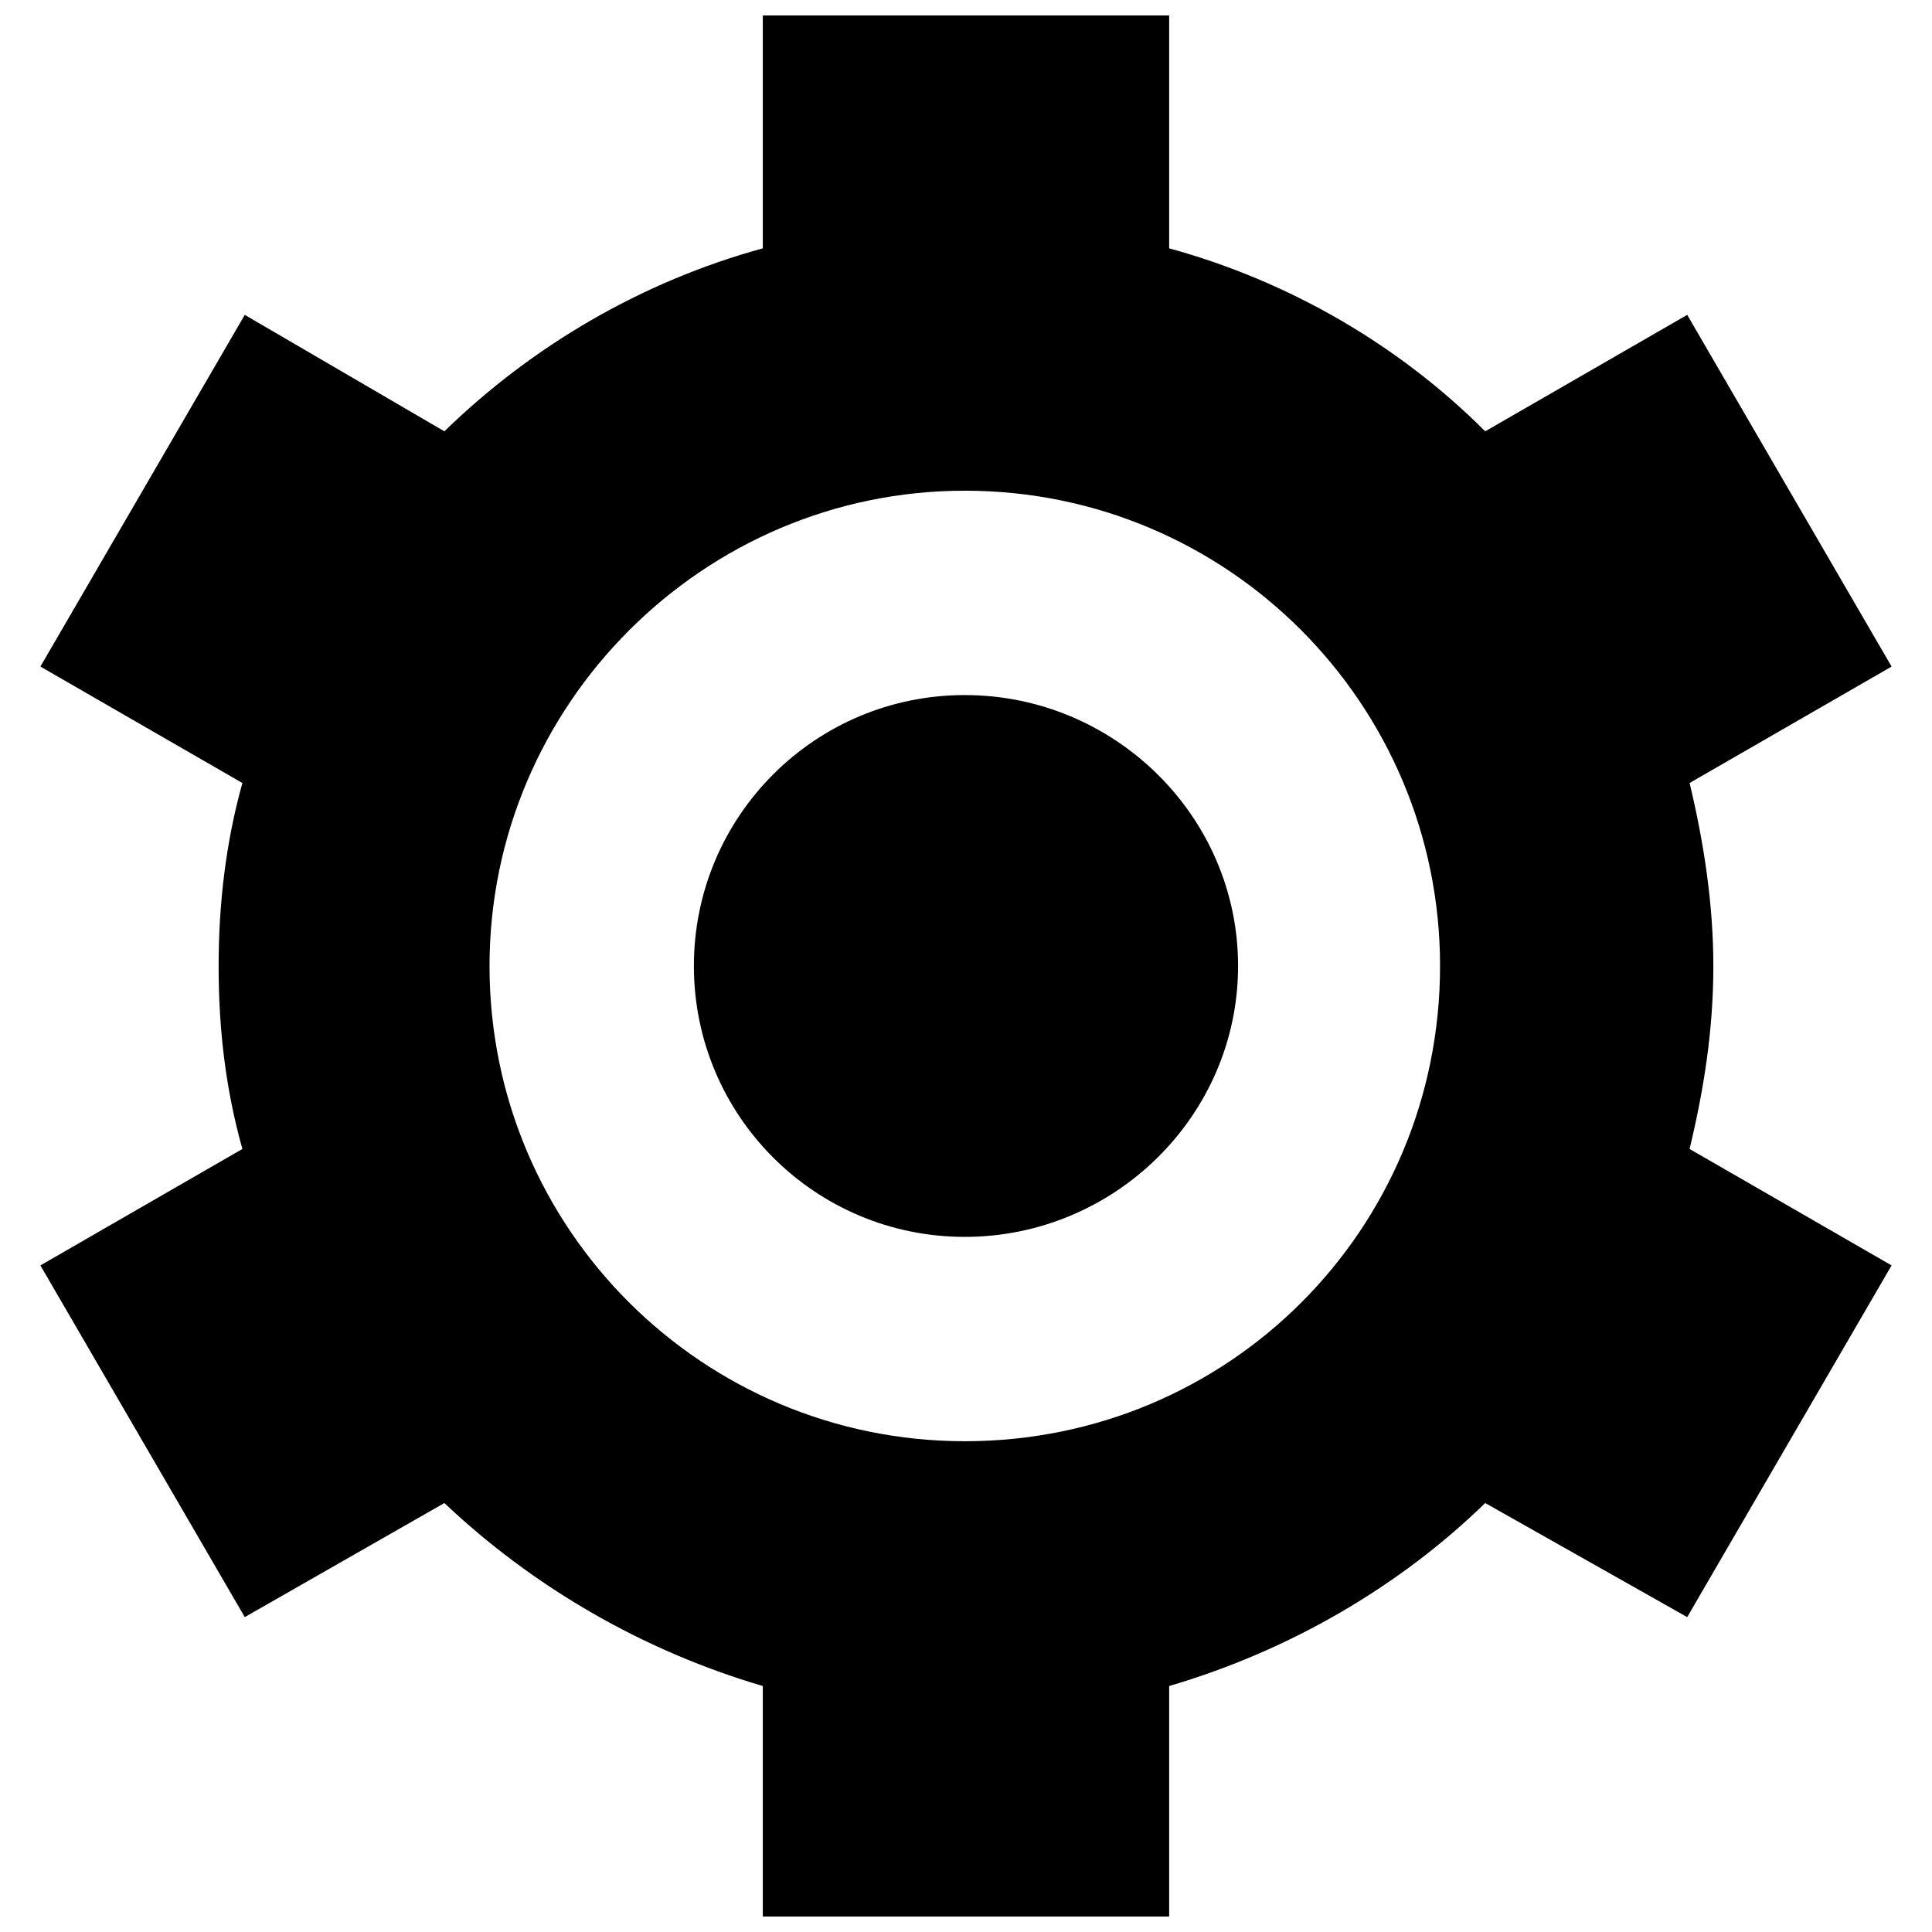 <?xml version="1.0" encoding="UTF-8"?>
<!-- Uploaded to: ICON Repo, www.svgrepo.com, Generator: ICON Repo Mixer Tools -->
<svg width="800px" height="800px" version="1.1" viewBox="144 144 512 512" xmlns="http://www.w3.org/2000/svg">
 <defs>
  <clipPath id="a">
   <path d="m154 148.09h492v503.81h-492z"/>
  </clipPath>
 </defs>
 <g clip-path="url(#a)">
  <path d="m453.84 209.81c32.117 8.816 61.086 25.82 83.758 48.492l53.531-30.859 54.16 93.203-53.531 30.859c3.777 15.742 6.297 32.117 6.297 48.492 0 17.004-2.519 32.746-6.297 48.492l53.531 30.859-54.16 93.203-53.531-30.23c-22.672 22.043-51.641 39.047-83.758 48.492v61.086h-107.69v-61.086c-32.117-9.445-61.086-26.449-84.387-48.492l-52.898 30.23-54.16-93.203 53.531-30.859c-4.41-15.742-6.297-31.488-6.297-48.492 0-16.375 1.891-32.746 6.297-48.492l-53.531-30.859 54.16-93.203 52.898 30.859c23.301-22.672 52.27-39.676 84.387-48.492v-61.715h107.69zm-54.16 118.39c39.676 0 72.422 32.117 72.422 71.793 0 39.676-32.746 71.793-72.422 71.793-39.676 0-71.793-32.117-71.793-71.793 0-39.676 32.117-71.793 71.793-71.793zm0-54.16c69.902 0 125.95 56.68 125.95 125.95 0 69.902-56.047 125.95-125.95 125.95-69.273 0-125.95-56.047-125.95-125.95 0-69.273 56.68-125.95 125.95-125.95z" fill-rule="evenodd"/>
 </g>
</svg>